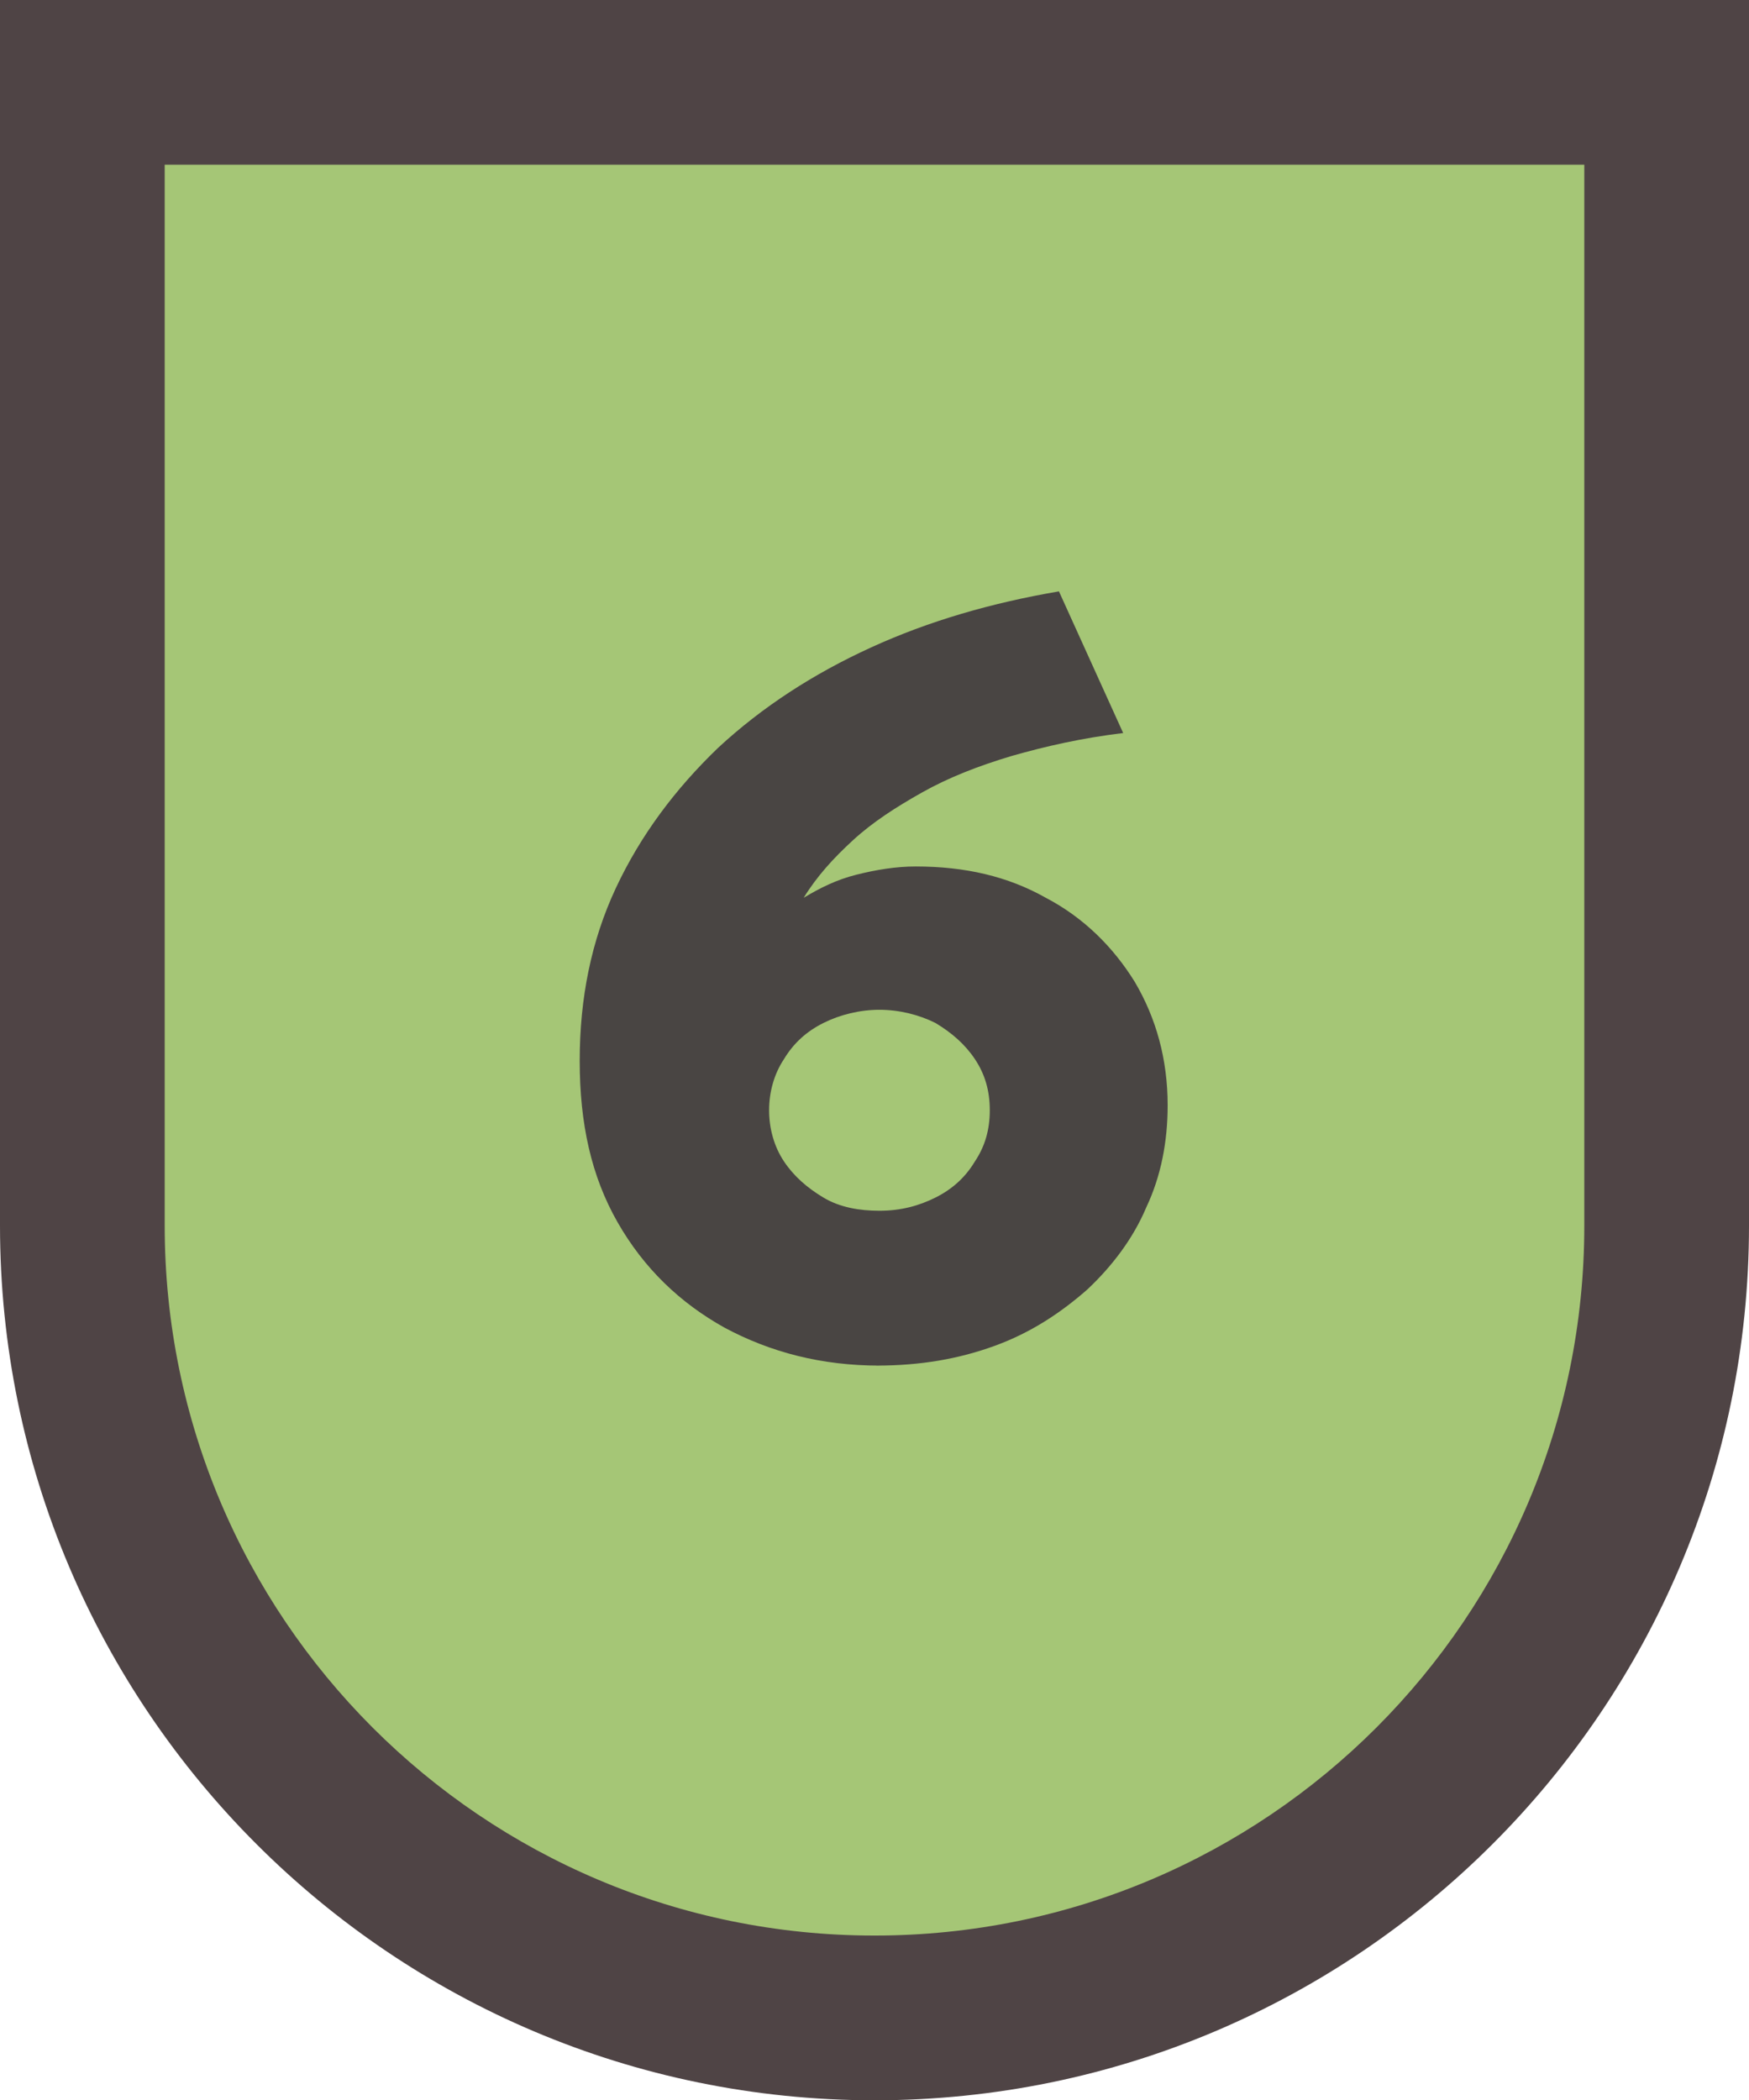<?xml version="1.0" encoding="UTF-8"?>
<svg xmlns="http://www.w3.org/2000/svg" version="1.1" viewBox="0 0 10.62 12.75">
  <defs>
    <style>
      .cls-1 {
        fill: #a5c676;
      }

      .cls-2 {
        fill: #4f4445;
      }

      .cls-3 {
        fill: #494543;
      }
    </style>
  </defs>
  <!-- Generator: Adobe Illustrator 28.7.1, SVG Export Plug-In . SVG Version: 1.2.0 Build 142)  -->
  <g>
    <g id="Capa_1">
      <g>
        <g>
          <path class="cls-1" d="M5.31,12.25c-2.65,0-4.81-2.16-4.81-4.81V.5h9.62v6.94c0,2.65-2.16,4.81-4.81,4.81Z"/>
          <path class="cls-2" d="M9.62,1v6.44c0,2.38-1.93,4.31-4.31,4.31S1,9.82,1,7.44V1h8.62M10.62,0H0v7.44C0,10.37,2.38,12.75,5.31,12.75s5.31-2.38,5.31-5.31V0h0Z"/>
        </g>
        <path class="cls-3" d="M5.34,8.29c-.35,0-.66-.08-.94-.23-.27-.15-.49-.36-.65-.64-.16-.28-.23-.6-.23-.98s.07-.73.22-1.05c.15-.32.36-.6.62-.85.27-.25.58-.45.93-.61.35-.16.73-.27,1.14-.34l.39.86c-.25.03-.47.08-.68.14-.2.06-.38.13-.54.22-.16.09-.3.18-.42.29s-.22.22-.3.35c.1-.06.2-.11.32-.14.12-.03.24-.05.36-.05.3,0,.56.06.79.19.23.12.41.3.54.51.13.22.2.47.2.75,0,.22-.04.43-.13.62-.08.19-.21.36-.36.5-.16.14-.34.26-.56.34-.22.08-.45.12-.72.12ZM5.34,7.35c.13,0,.24-.03.34-.08s.18-.12.24-.22c.06-.09.09-.19.09-.31s-.03-.22-.09-.31c-.06-.09-.14-.16-.24-.22-.1-.05-.22-.08-.34-.08s-.24.03-.34.08c-.1.05-.18.12-.24.22-.06.09-.09.2-.09.31s.03.22.09.31c.06.09.14.16.24.22s.22.08.34.08Z"/>
      </g>
    </g>
  </g>
</svg>